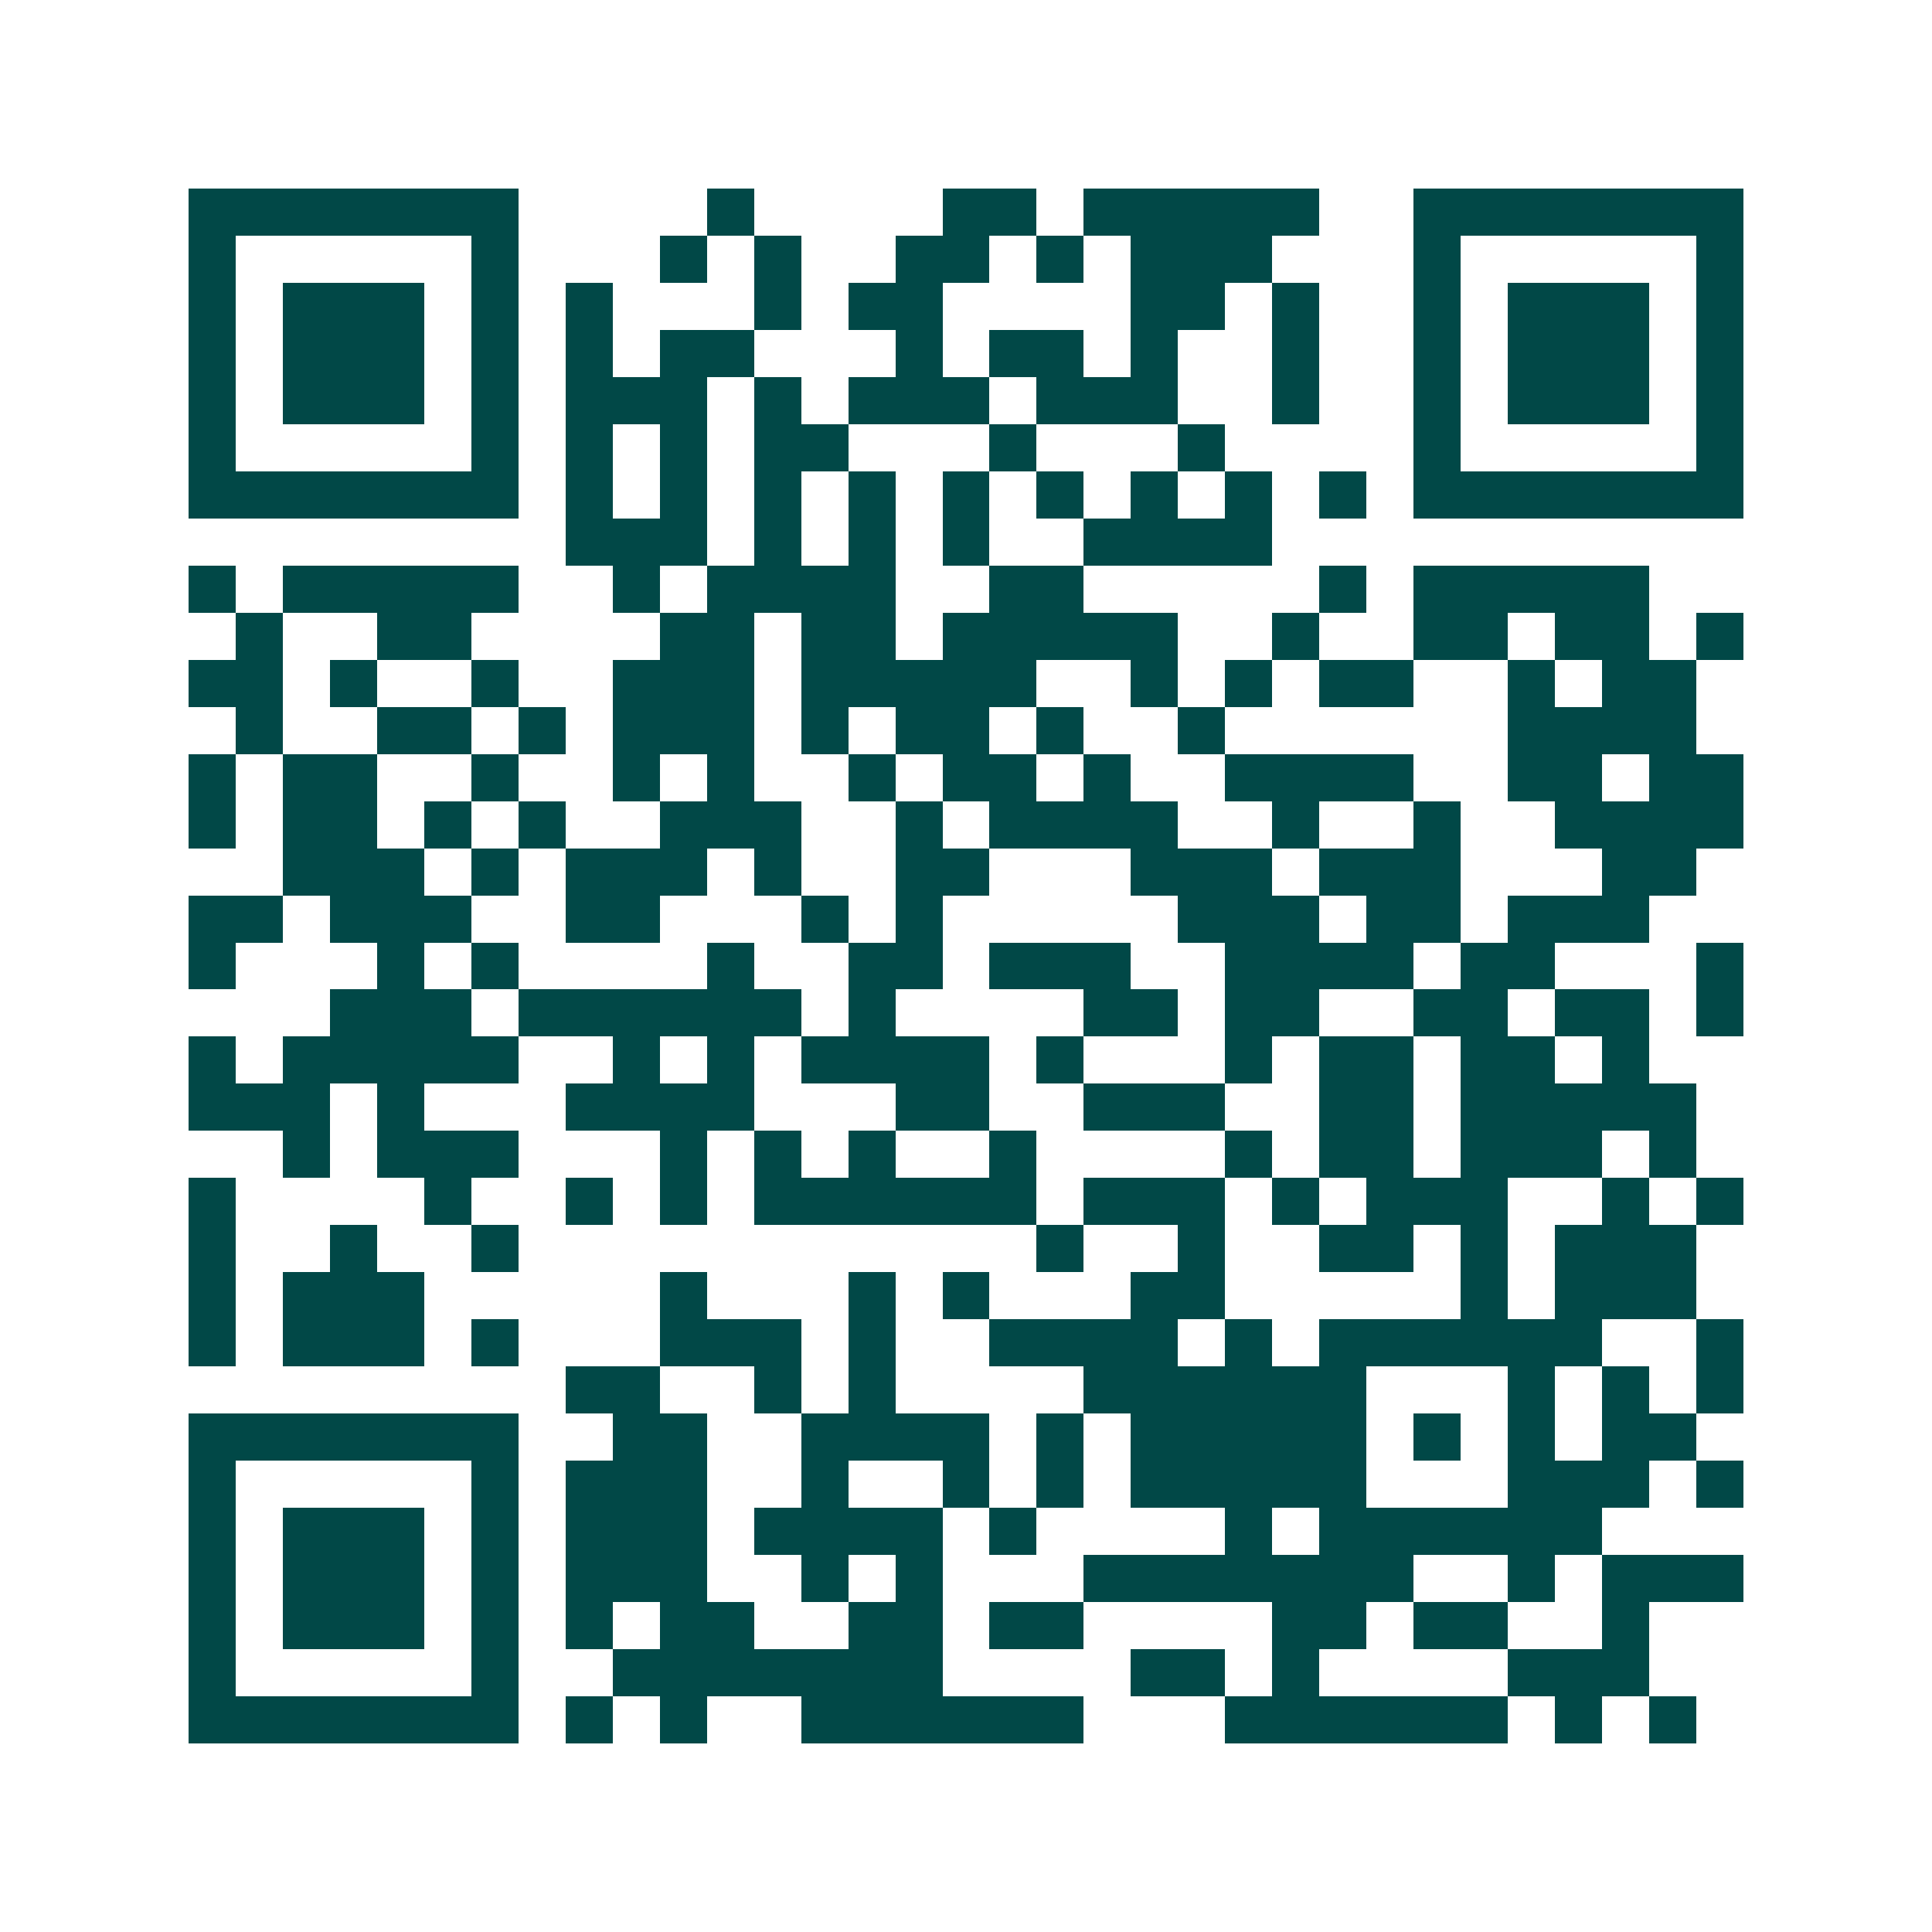 <svg xmlns="http://www.w3.org/2000/svg" width="200" height="200" viewBox="0 0 41 41" shape-rendering="crispEdges"><path fill="#ffffff" d="M0 0h41v41H0z"/><path stroke="#014847" d="M4 4.5h7m4 0h1m4 0h2m1 0h5m2 0h7M4 5.5h1m5 0h1m3 0h1m1 0h1m2 0h2m1 0h1m1 0h3m3 0h1m5 0h1M4 6.5h1m1 0h3m1 0h1m1 0h1m3 0h1m1 0h2m4 0h2m1 0h1m2 0h1m1 0h3m1 0h1M4 7.5h1m1 0h3m1 0h1m1 0h1m1 0h2m3 0h1m1 0h2m1 0h1m2 0h1m2 0h1m1 0h3m1 0h1M4 8.5h1m1 0h3m1 0h1m1 0h3m1 0h1m1 0h3m1 0h3m2 0h1m2 0h1m1 0h3m1 0h1M4 9.5h1m5 0h1m1 0h1m1 0h1m1 0h2m3 0h1m3 0h1m4 0h1m5 0h1M4 10.5h7m1 0h1m1 0h1m1 0h1m1 0h1m1 0h1m1 0h1m1 0h1m1 0h1m1 0h1m1 0h7M12 11.5h3m1 0h1m1 0h1m1 0h1m2 0h4M4 12.5h1m1 0h5m2 0h1m1 0h4m2 0h2m5 0h1m1 0h5M5 13.5h1m2 0h2m4 0h2m1 0h2m1 0h5m2 0h1m2 0h2m1 0h2m1 0h1M4 14.5h2m1 0h1m2 0h1m2 0h3m1 0h5m2 0h1m1 0h1m1 0h2m2 0h1m1 0h2M5 15.5h1m2 0h2m1 0h1m1 0h3m1 0h1m1 0h2m1 0h1m2 0h1m6 0h4M4 16.5h1m1 0h2m2 0h1m2 0h1m1 0h1m2 0h1m1 0h2m1 0h1m2 0h4m2 0h2m1 0h2M4 17.5h1m1 0h2m1 0h1m1 0h1m2 0h3m2 0h1m1 0h4m2 0h1m2 0h1m2 0h4M6 18.5h3m1 0h1m1 0h3m1 0h1m2 0h2m3 0h3m1 0h3m3 0h2M4 19.5h2m1 0h3m2 0h2m3 0h1m1 0h1m5 0h3m1 0h2m1 0h3M4 20.5h1m3 0h1m1 0h1m4 0h1m2 0h2m1 0h3m2 0h4m1 0h2m3 0h1M7 21.5h3m1 0h6m1 0h1m4 0h2m1 0h2m2 0h2m1 0h2m1 0h1M4 22.5h1m1 0h5m2 0h1m1 0h1m1 0h4m1 0h1m3 0h1m1 0h2m1 0h2m1 0h1M4 23.5h3m1 0h1m3 0h4m3 0h2m2 0h3m2 0h2m1 0h5M6 24.5h1m1 0h3m3 0h1m1 0h1m1 0h1m2 0h1m4 0h1m1 0h2m1 0h3m1 0h1M4 25.5h1m4 0h1m2 0h1m1 0h1m1 0h6m1 0h3m1 0h1m1 0h3m2 0h1m1 0h1M4 26.5h1m2 0h1m2 0h1m11 0h1m2 0h1m2 0h2m1 0h1m1 0h3M4 27.5h1m1 0h3m5 0h1m3 0h1m1 0h1m3 0h2m5 0h1m1 0h3M4 28.5h1m1 0h3m1 0h1m3 0h3m1 0h1m2 0h4m1 0h1m1 0h6m2 0h1M12 29.5h2m2 0h1m1 0h1m4 0h6m3 0h1m1 0h1m1 0h1M4 30.5h7m2 0h2m2 0h4m1 0h1m1 0h5m1 0h1m1 0h1m1 0h2M4 31.5h1m5 0h1m1 0h3m2 0h1m2 0h1m1 0h1m1 0h5m3 0h3m1 0h1M4 32.5h1m1 0h3m1 0h1m1 0h3m1 0h4m1 0h1m4 0h1m1 0h6M4 33.5h1m1 0h3m1 0h1m1 0h3m2 0h1m1 0h1m3 0h7m2 0h1m1 0h3M4 34.5h1m1 0h3m1 0h1m1 0h1m1 0h2m2 0h2m1 0h2m4 0h2m1 0h2m2 0h1M4 35.5h1m5 0h1m2 0h7m4 0h2m1 0h1m4 0h3M4 36.5h7m1 0h1m1 0h1m2 0h6m3 0h6m1 0h1m1 0h1"/></svg>
